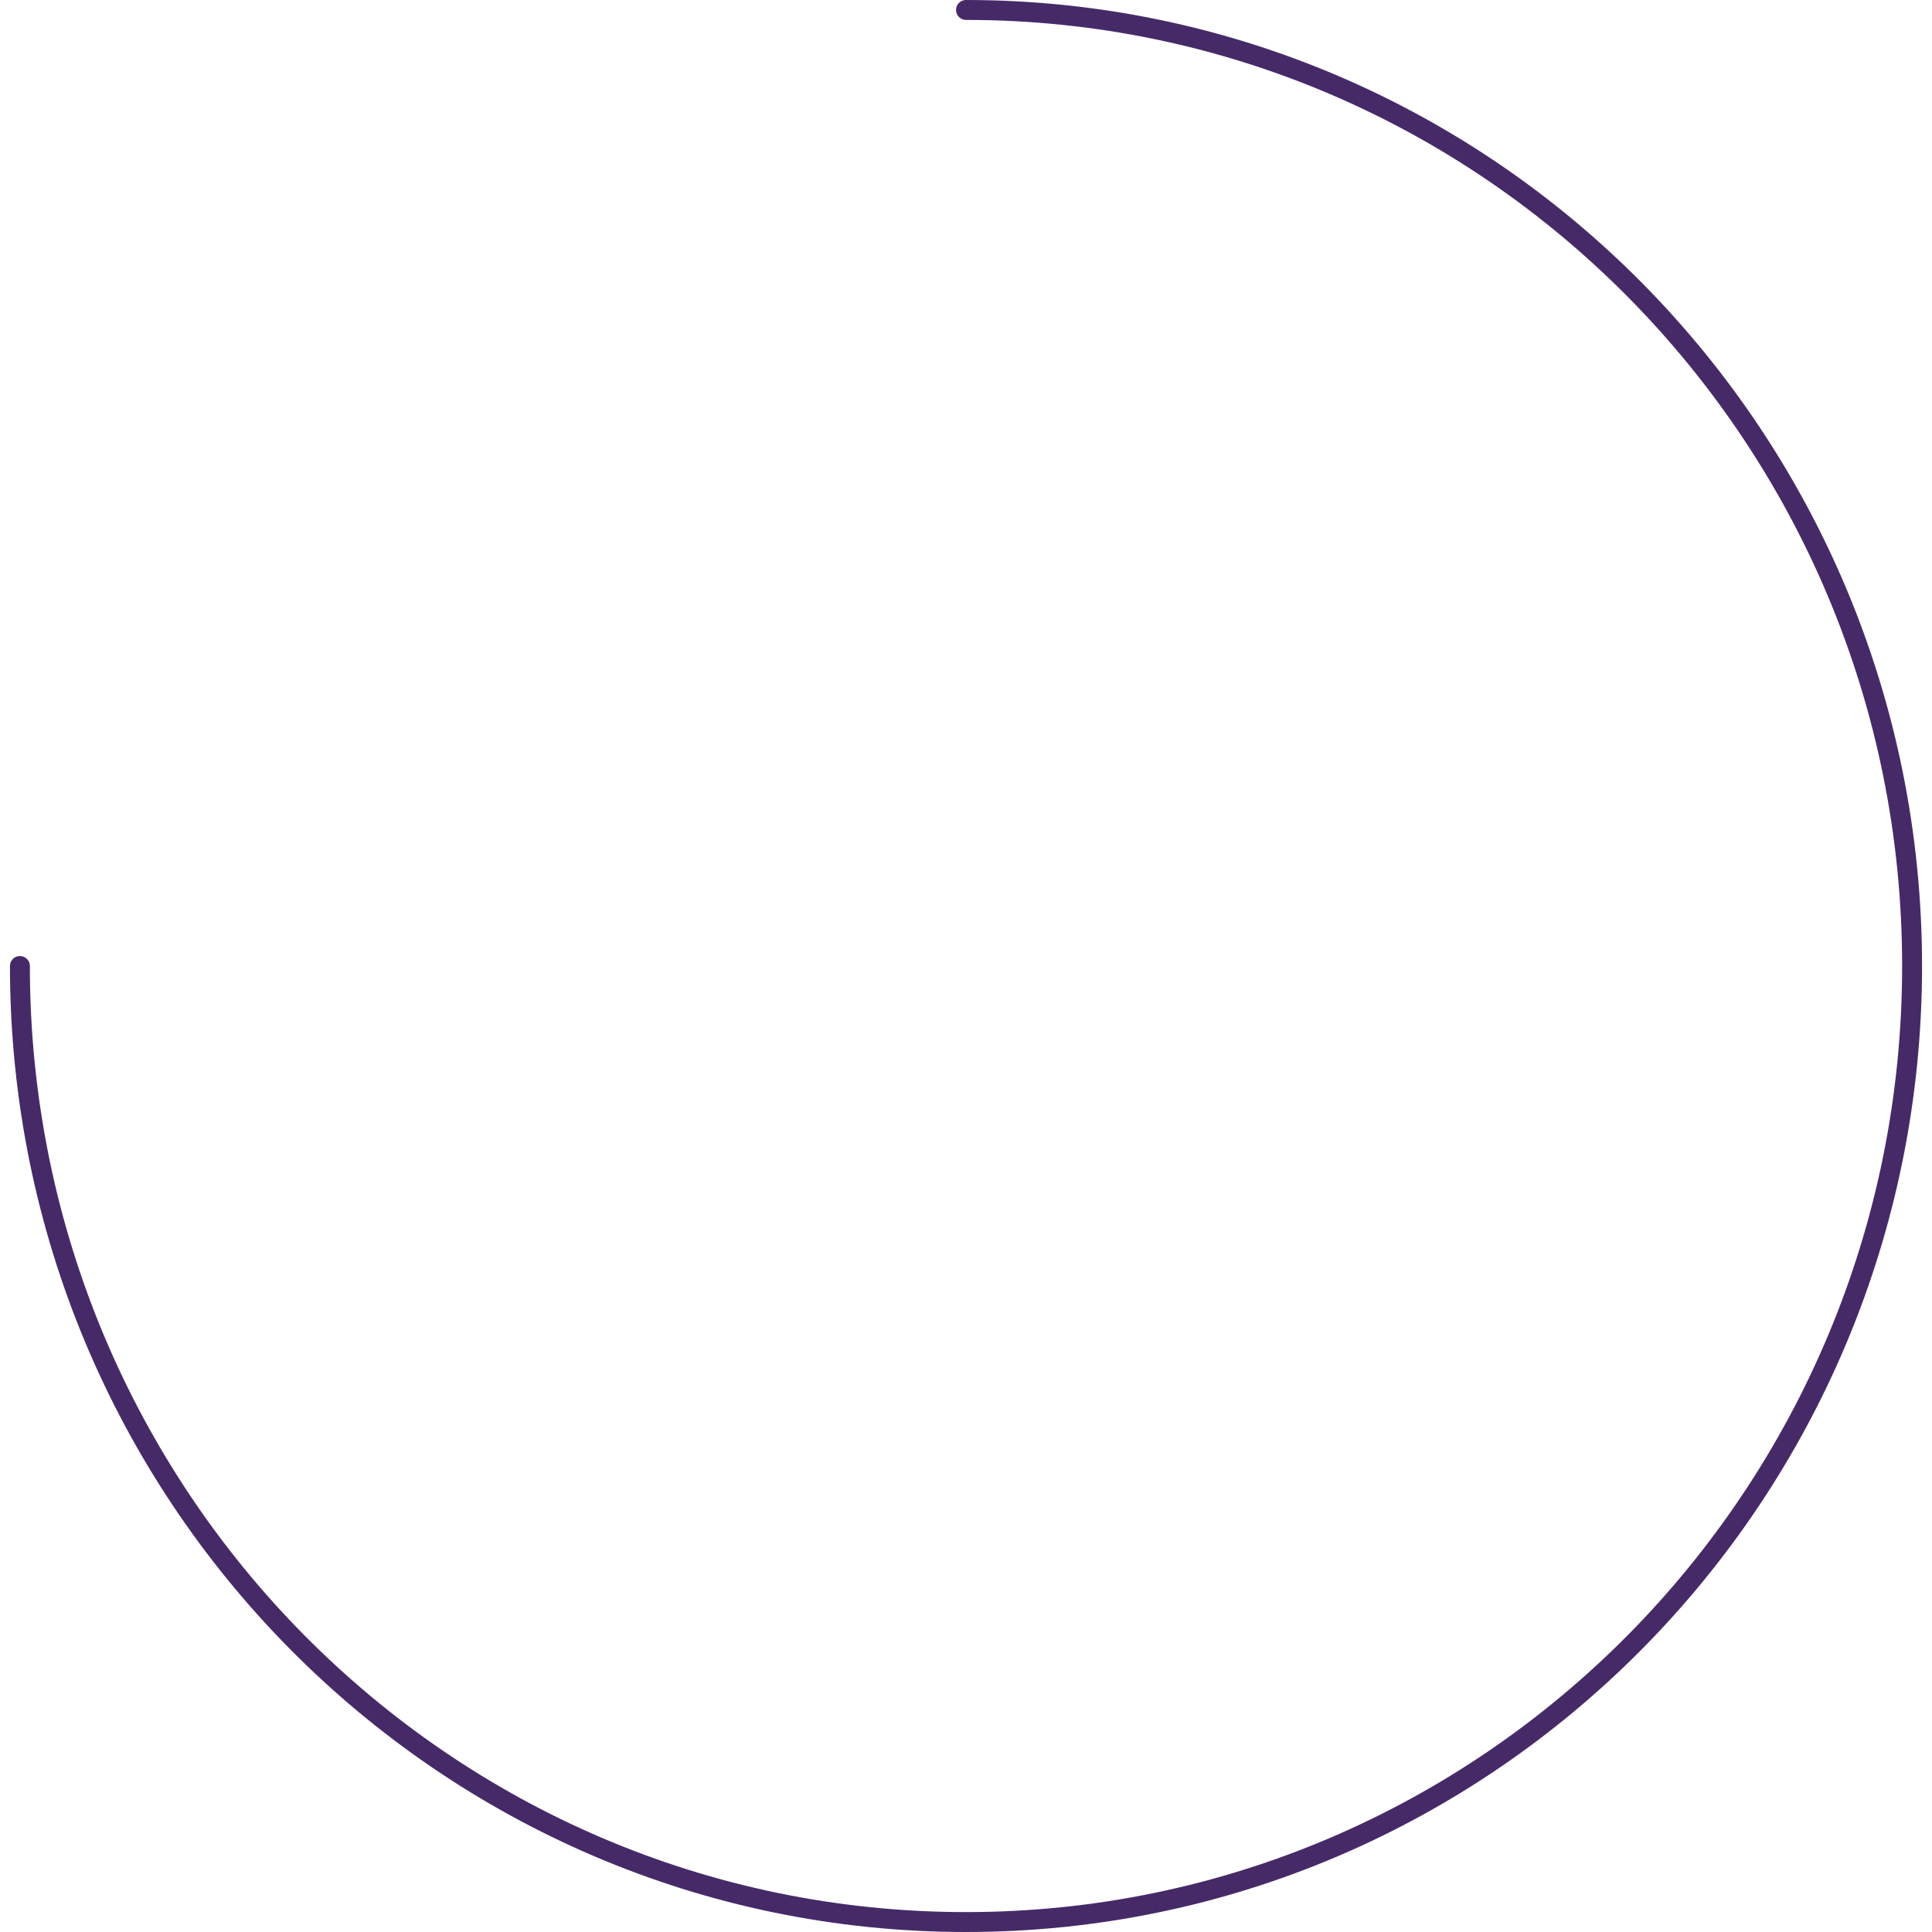 <svg width="97" height="97" viewBox="0 0 97 97" fill="none" xmlns="http://www.w3.org/2000/svg">
<path d="M48.5 0.5C74.734 0.5 96 21.99 96 48.5C96 75.01 74.734 96.5 48.5 96.5C22.267 96.5 1 75.01 1 48.5" stroke="#462A68" stroke-linecap="round"/>
</svg>
